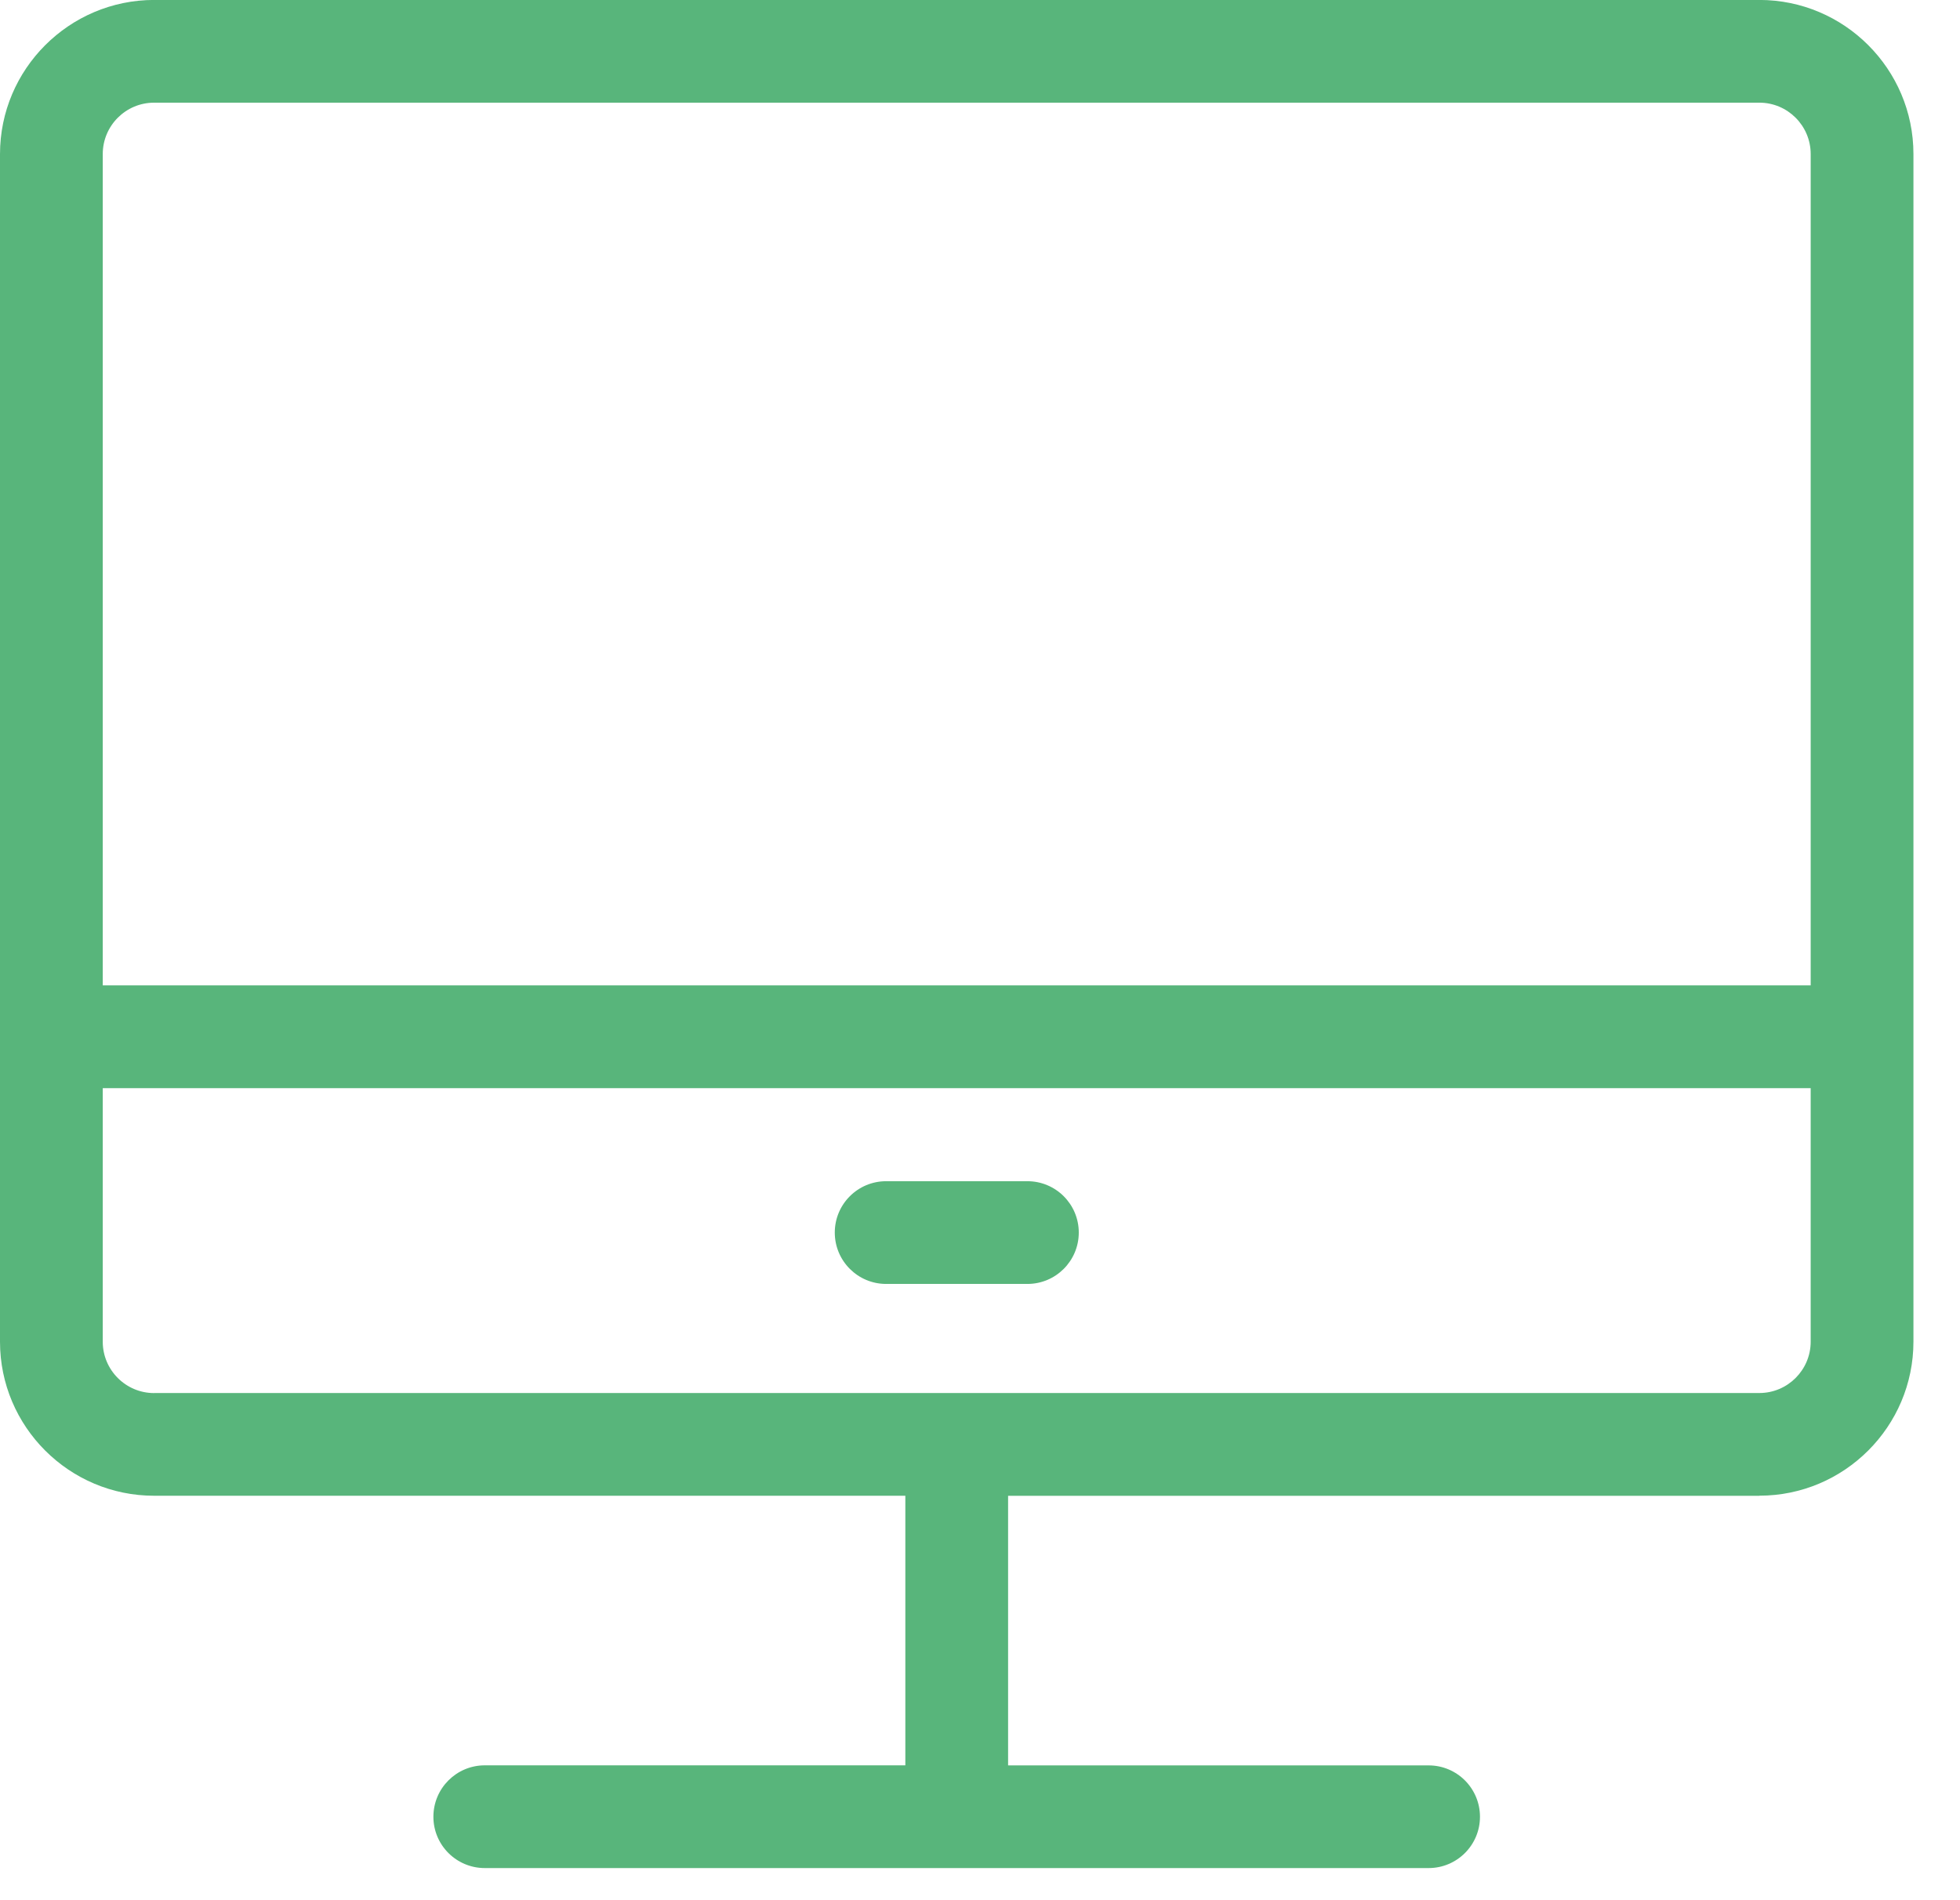 <?xml version="1.0" encoding="UTF-8"?> <svg xmlns="http://www.w3.org/2000/svg" width="33" height="32" viewBox="0 0 33 32"><g fill="none"><path fill="#58B57B" d="M2.595 23.46c-.478 0-.865-.389-.865-.865v-4.27h28.756v4.27c0 .476-.388.864-.864.864H2.595zM1.73 2.594c0-.477.387-.865.865-.865h27.027c.476 0 .864.388.864.865v14H1.73v-14zm27.892 22.594c1.43 0 2.594-1.164 2.594-2.594v-20c0-1.43-1.164-2.595-2.594-2.595H2.595C1.165 0 0 1.164 0 2.595v20c0 1.43 1.164 2.594 2.595 2.594h12.648v4.54H8.162c-.478 0-.865.388-.865.866 0 .477.387.864.865.864h15.892c.477 0 .864-.387.864-.864 0-.478-.387-.865-.864-.865h-7.081v-4.54h12.649z"></path><path fill="#58B57B" d="M17.297 19.892H14.92c-.478 0-.865.387-.865.865 0 .477.387.865.865.865h2.378c.478 0 .865-.388.865-.865 0-.478-.387-.865-.865-.865"></path></g></svg> 